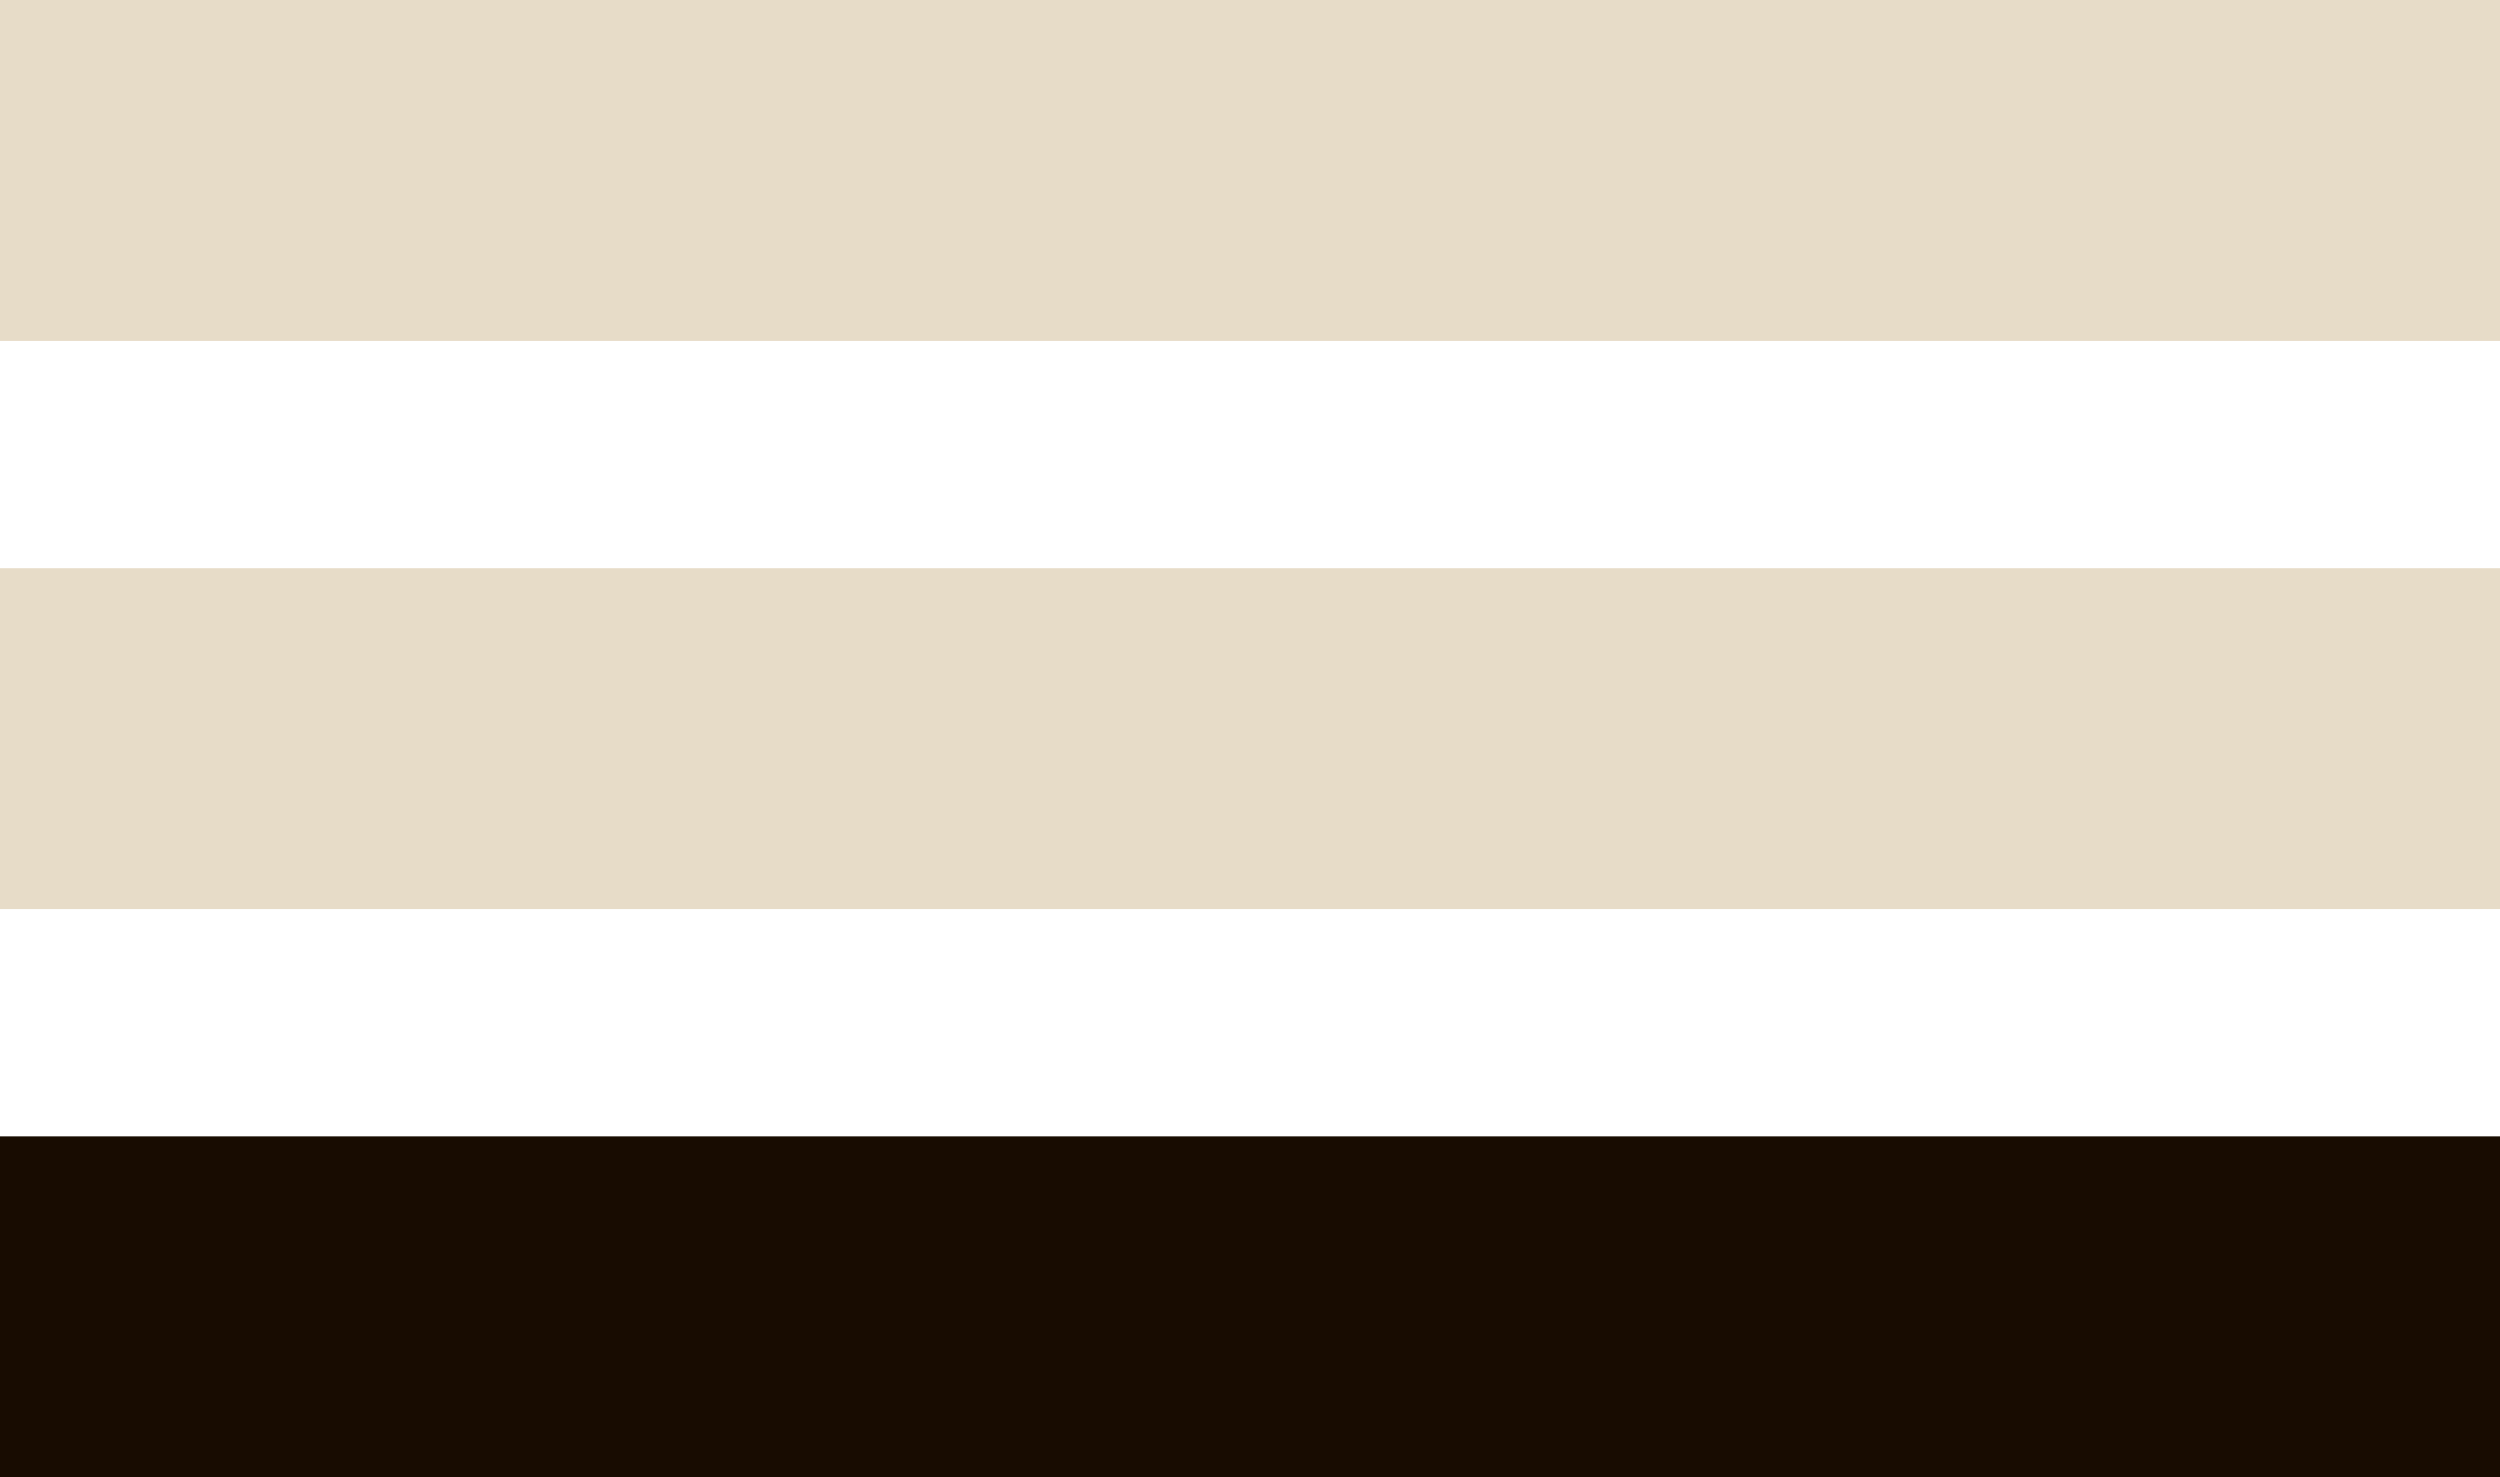 <svg width="22" height="13" viewBox="0 0 22 13" xmlns="http://www.w3.org/2000/svg"><title>Group</title><g fill="none" fill-rule="evenodd"><path fill="#180C01" d="M0 10h22v3H0z"/><path fill="#E7DCC8" d="M0 5h22v3H0zM0 0h22v3H0z"/></g></svg>